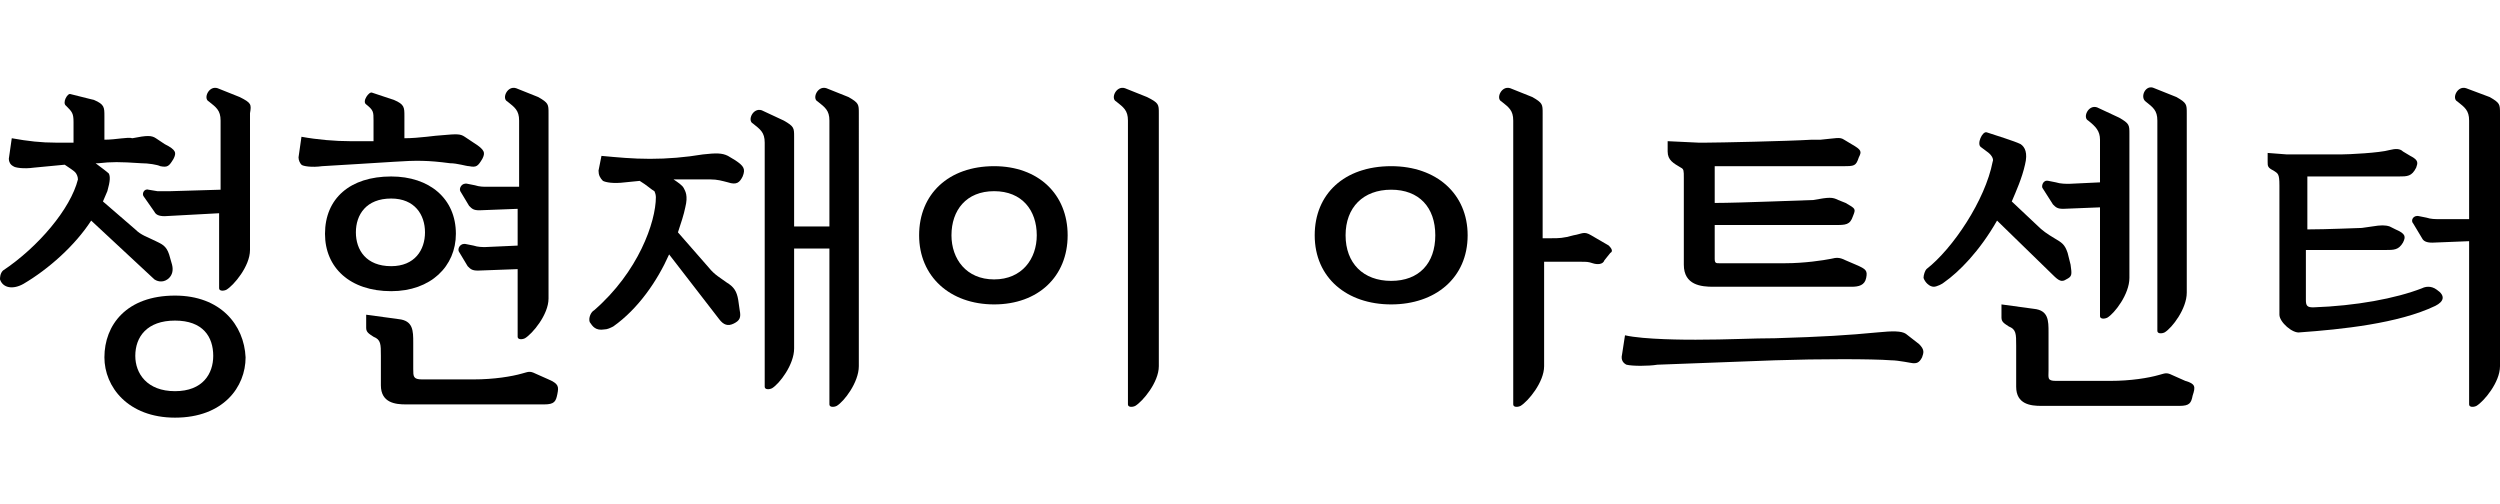 <?xml version="1.0" encoding="utf-8"?>
<!-- Generator: Adobe Illustrator 27.0.0, SVG Export Plug-In . SVG Version: 6.00 Build 0)  -->
<svg version="1.1" id="레이어_1" xmlns="http://www.w3.org/2000/svg" xmlns:xlink="http://www.w3.org/1999/xlink" x="0px"
	 y="0px" viewBox="0 0 170 34.3" style="enable-background:new 0 0 170 34.3;" xml:space="preserve">
<g>
	<path d="M11.9,20.1c-3.3,0-4.8,2-4.8,4.2c0,2,1.6,4.1,4.8,4.1c3.3,0,4.8-2.1,4.8-4.1C16.6,22.1,15,20.1,11.9,20.1z M11.9,26.6
		c-1.9,0-2.7-1.2-2.7-2.4c0-1.3,0.8-2.4,2.7-2.4c1.9,0,2.6,1.1,2.6,2.4C14.5,25.4,13.8,26.6,11.9,26.6z"/>
	<path d="M16.3,6.6L14.8,6c-0.6-0.2-1,0.7-0.6,0.9c0.5,0.4,0.8,0.6,0.8,1.3v4.7L11.6,13c-0.1,0-0.6,0-0.9,0l-0.6-0.1
		c-0.3-0.1-0.5,0.3-0.3,0.5l0.7,1c0.1,0.2,0.3,0.3,0.7,0.3l3.7-0.2v5.1c0,0.2,0.3,0.2,0.5,0.1c0.5-0.3,1.6-1.6,1.6-2.7V7.7
		C17.1,7.1,17.1,7,16.3,6.6z"/>
	<path d="M11.5,18.9c0.2-0.2,0.3-0.5,0.2-0.9l-0.2-0.7c-0.2-0.6-0.5-0.7-0.9-0.9C10,16.1,9.6,16,9.2,15.6L7,13.7L7.3,13
		c0.2-0.7,0.2-1,0.1-1.2c-0.1-0.1-0.5-0.4-0.9-0.7c0.1,0,0.2,0,0.2,0c0.9-0.1,1.4-0.1,2.9,0c0.5,0,1.1,0.1,1.3,0.2
		c0.5,0.1,0.6,0,0.9-0.5c0.2-0.4,0.2-0.6-0.6-1l-0.6-0.4c-0.3-0.2-0.6-0.2-1.6,0C8.7,9.3,7.9,9.5,7.1,9.5V7.9c0-0.6,0-0.8-0.7-1.1
		L4.8,6.4C4.6,6.3,4.2,7,4.5,7.2C4.9,7.6,5,7.7,5,8.3l0,1.4c-0.4,0-0.7,0-1.2,0c-1,0-1.9-0.1-3-0.3l-0.2,1.4c0,0.2,0.1,0.4,0.3,0.5
		c0.1,0.1,0.7,0.2,1.4,0.1l2.1-0.2c0.3,0.2,0.6,0.4,0.7,0.5c0.1,0.1,0.2,0.3,0.2,0.5c-0.5,2-2.7,4.6-5.1,6.2C0,18.6,0,18.9,0,19
		c0.2,0.6,0.9,0.7,1.6,0.3c1.7-1,3.5-2.6,4.6-4.3l4.3,4C10.8,19.2,11.2,19.2,11.5,18.9z"/>
	<path d="M30.6,11.1c0.5,0,1.1,0.2,1.3,0.2c0.5,0.1,0.6,0,0.9-0.5c0.2-0.4,0.2-0.6-0.6-1.1l-0.6-0.4c-0.3-0.2-0.5-0.2-1.6-0.1
		c-0.3,0-1.5,0.2-2.5,0.2V7.9c0-0.6,0-0.8-0.7-1.1l-1.5-0.5c-0.2-0.1-0.7,0.6-0.4,0.8c0.5,0.4,0.5,0.5,0.5,1.1v1.4
		c-0.6,0-1.1,0-1.6,0c-1,0-2.2-0.1-3.3-0.3l-0.2,1.4c0,0.2,0.1,0.4,0.2,0.5c0.1,0.1,0.7,0.2,1.4,0.1c1.5-0.1,3.5-0.2,4.9-0.3
		C28.3,10.9,29.1,10.9,30.6,11.1z"/>
	<path d="M33.1,12.7c-0.2,0-0.5,0-0.8-0.1l-0.5-0.1c-0.4-0.1-0.6,0.3-0.5,0.5l0.6,1c0.2,0.2,0.3,0.3,0.7,0.3l2.6-0.1v2.5L33,16.8
		c-0.2,0-0.5,0-0.8-0.1l-0.5-0.1c-0.4-0.1-0.6,0.3-0.5,0.5l0.6,1c0.2,0.2,0.3,0.3,0.7,0.3l2.7-0.1v4.6c0,0.2,0.3,0.2,0.5,0.1
		c0.5-0.3,1.6-1.6,1.6-2.7V7.7c0-0.6,0-0.7-0.7-1.1L35.1,6c-0.6-0.2-1,0.7-0.6,0.9c0.5,0.4,0.8,0.6,0.8,1.3v4.5L33.1,12.7z"/>
	<path d="M31,15.9c0-2.4-1.8-3.9-4.4-3.9c-2.8,0-4.5,1.5-4.5,3.9c0,2.3,1.7,3.9,4.5,3.9C29.3,19.8,31,18.1,31,15.9z M24.2,15.8
		c0-1.2,0.7-2.3,2.4-2.3c1.6,0,2.3,1.1,2.3,2.3c0,1.2-0.7,2.3-2.3,2.3C24.9,18.1,24.2,17,24.2,15.8z"/>
	<path d="M37.3,25.8l-0.9-0.4c-0.4-0.2-0.5-0.1-0.9,0c-0.7,0.2-1.9,0.4-3.3,0.4h-3.5c-0.6,0-0.6-0.2-0.6-0.7v-1.8c0-0.8,0-1.5-1-1.6
		l-2.2-0.3v0.9c0,0.3,0.2,0.4,0.5,0.6c0.5,0.2,0.5,0.5,0.5,1.3v2c0,1.2,1,1.3,1.7,1.3H37c0.7,0,0.8-0.2,0.9-0.7
		C38,26.3,38,26.1,37.3,25.8z"/>
	<path d="M57.7,6.6L56.2,6c-0.6-0.2-1,0.7-0.6,0.9c0.5,0.4,0.8,0.6,0.8,1.3v7.2h-2.4V9.3c0-0.6,0-0.7-0.7-1.1l-1.5-0.7
		c-0.6-0.2-1,0.7-0.6,0.9c0.5,0.4,0.8,0.6,0.8,1.3v16.6c0,0.2,0.3,0.2,0.5,0.1c0.5-0.3,1.5-1.6,1.5-2.7v-6.8h2.4v10.6
		c0,0.2,0.3,0.2,0.5,0.1c0.5-0.3,1.5-1.6,1.5-2.7V7.7C58.4,7.1,58.4,7,57.7,6.6z"/>
	<path d="M50,10.9l-0.5-0.3c-0.4-0.2-0.8-0.2-1.7-0.1c-1.2,0.2-2.4,0.3-3.6,0.3c-1.2,0-2.2-0.1-3.3-0.2l-0.2,1
		c0,0.3,0.1,0.5,0.3,0.7c0.2,0.1,0.7,0.2,1.5,0.1l1-0.1c0.5,0.3,0.8,0.6,1,0.7c0,0,0.1,0.2,0.1,0.4c0,1.7-1.2,5.1-4.2,7.7
		c-0.2,0.1-0.4,0.5-0.3,0.8c0.2,0.3,0.4,0.6,1,0.5c0.2,0,0.4-0.1,0.6-0.2c1.7-1.2,3-3.1,3.8-4.9l3.4,4.4c0.3,0.4,0.6,0.5,1,0.3
		c0.4-0.2,0.5-0.4,0.4-0.9l-0.1-0.7c-0.1-0.6-0.3-0.9-0.8-1.2c-0.4-0.3-0.8-0.5-1.2-1l-2.1-2.4c0.2-0.6,0.4-1.2,0.5-1.7
		c0.2-0.8,0-1.1-0.1-1.3c-0.1-0.2-0.4-0.4-0.7-0.6c0.4,0,0.7,0,1.1,0c0.5,0,0.8,0,1.4,0c0.5,0,0.8,0.1,1.2,0.2c0.6,0.2,0.8,0,1-0.4
		C50.7,11.5,50.6,11.3,50,10.9z"/>
	<path d="M67.6,11.3c-3.1,0-5.1,1.9-5.1,4.7c0,2.8,2.1,4.7,5.1,4.7s5-1.9,5-4.7C72.6,13.2,70.6,11.3,67.6,11.3z M67.6,19
		c-1.9,0-2.9-1.4-2.9-3c0-1.7,1-3,2.9-3s2.9,1.3,2.9,3C70.5,17.6,69.5,19,67.6,19z"/>
	<path d="M78,6.6L76.5,6c-0.6-0.2-1,0.7-0.6,0.9c0.5,0.4,0.8,0.6,0.8,1.3v19.3c0,0.2,0.3,0.2,0.5,0.1c0.5-0.3,1.6-1.6,1.6-2.7V7.7
		C78.8,7.1,78.8,7,78,6.6z"/>
	<path d="M94.6,11.3c-3.2,0-5.2,1.9-5.2,4.7c0,2.9,2.2,4.7,5.2,4.7c3,0,5.2-1.8,5.2-4.7C99.8,13.2,97.7,11.3,94.6,11.3z M94.6,19.1
		c-1.9,0-3.1-1.2-3.1-3.1c0-1.9,1.2-3.1,3.1-3.1c1.9,0,3,1.2,3,3.1C97.6,17.9,96.5,19.1,94.6,19.1z"/>
	<path d="M109.4,16.7l-1.2-0.7c-0.5-0.3-0.6-0.1-1.2,0c-0.7,0.2-1,0.2-1.5,0.2l-0.6,0V7.7c0-0.6,0-0.7-0.7-1.1L102.7,6
		c-0.6-0.2-1,0.7-0.6,0.9c0.5,0.4,0.8,0.6,0.8,1.3v19.3c0,0.2,0.3,0.2,0.5,0.1c0.5-0.3,1.6-1.6,1.6-2.7v-7.1h2.5
		c0.4,0,0.5,0,0.8,0.1c0.3,0.1,0.7,0.1,0.8-0.2l0.4-0.5C109.7,17.1,109.6,16.9,109.4,16.7z"/>
	<path d="M130.5,23.4l-0.9-0.7c-0.3-0.2-0.9-0.2-1.9-0.1c-2.1,0.2-3.7,0.3-7,0.4c-1.5,0-3.2,0.1-5.4,0.1c-0.6,0-3.5,0-4.8-0.3
		l-0.2,1.3c-0.1,0.4,0.1,0.6,0.3,0.7c0.4,0.1,1.5,0.1,2.1,0l8-0.3c3-0.1,6.6-0.1,7.9,0c0.5,0,1.4,0.2,1.5,0.2c0.2,0,0.4,0,0.6-0.4
		C130.8,24,130.9,23.8,130.5,23.4z"/>
	<path d="M114.3,11.4c0.2,0.1,0.2,0.2,0.2,0.7V18c0,1.4,1.2,1.5,2,1.5h9.4c0.5,0,0.9-0.1,1-0.6c0.1-0.5,0-0.6-0.7-0.9l-0.7-0.3
		c-0.4-0.2-0.6-0.2-1-0.1c-0.5,0.1-1.8,0.3-3.1,0.3h-4.5c-0.2,0-0.3,0-0.3-0.3v-2.3h8.2c0.7,0,1,0,1.2-0.6c0.2-0.5,0.2-0.5-0.5-0.9
		l-0.5-0.2c-0.4-0.2-0.6-0.2-1.7,0c-0.3,0-5,0.2-6.7,0.2v-2.5h8.7c0.8,0,0.9,0,1.1-0.6c0.2-0.4,0.2-0.5-0.5-0.9l-0.5-0.3
		c-0.3-0.2-0.5-0.1-1.6,0c-0.1,0-0.3,0-0.6,0c-1.7,0.1-6.4,0.2-7.2,0.2h-0.5l-2.1-0.1v0.7C113.4,10.9,113.8,11.1,114.3,11.4z"/>
	<path d="M139.6,13.9c0.2,0.2,0.3,0.3,0.7,0.3l2.5-0.1v7.4c0,0.2,0.3,0.2,0.5,0.1c0.5-0.3,1.5-1.6,1.5-2.7V9.1c0-0.6,0-0.7-0.7-1.1
		l-1.5-0.7c-0.6-0.2-1,0.7-0.6,0.9c0.5,0.4,0.8,0.7,0.8,1.3v2.9l-2.1,0.1c-0.2,0-0.6,0-0.9-0.1l-0.5-0.1c-0.4-0.1-0.5,0.4-0.4,0.5
		L139.6,13.9z"/>
	<path d="M148.6,25.9l-0.9-0.4c-0.4-0.2-0.5-0.1-0.9,0c-0.7,0.2-1.9,0.4-3.3,0.4h-3.7c-0.6,0-0.5-0.2-0.5-0.7v-2.6
		c0-0.8,0-1.5-1-1.6l-2.2-0.3v0.9c0,0.3,0.2,0.4,0.5,0.6c0.5,0.2,0.5,0.5,0.5,1.3v2.8c0,1.2,1,1.3,1.7,1.3h9.4
		c0.7,0,0.8-0.2,0.9-0.7C149.3,26.3,149.3,26.1,148.6,25.9z"/>
	<path d="M139.6,18.7c0.4,0.4,0.6,0.5,0.9,0.3c0.4-0.2,0.4-0.3,0.3-1l-0.2-0.8c-0.2-0.6-0.4-0.7-0.9-1c-0.5-0.3-0.8-0.5-1.2-0.9
		l-1.7-1.6c0.3-0.7,0.7-1.6,0.9-2.5c0.2-0.8,0-1.2-0.3-1.4c-0.4-0.2-1.7-0.6-2.3-0.8c-0.3-0.1-0.7,0.8-0.4,1l0.4,0.3
		c0.3,0.2,0.5,0.5,0.4,0.7c-0.5,2.6-2.7,5.9-4.5,7.3c-0.1,0.1-0.2,0.4-0.2,0.6c0.1,0.3,0.4,0.6,0.7,0.6c0.2,0,0.6-0.2,0.7-0.3
		c1-0.7,2.4-2.1,3.6-4.2L139.6,18.7z"/>
	<path d="M145.9,6.9c0.5,0.4,0.8,0.6,0.8,1.3v14.3c0,0.2,0.3,0.2,0.5,0.1c0.5-0.3,1.5-1.6,1.5-2.7V7.7c0-0.6,0-0.7-0.7-1.1L146.5,6
		C145.9,5.7,145.5,6.6,145.9,6.9z"/>
	<path d="M169.3,6.6L167.7,6c-0.6-0.2-1,0.7-0.6,0.9c0.5,0.4,0.8,0.6,0.8,1.3v6.7l-2.1,0c-0.2,0-0.5,0-0.8-0.1l-0.5-0.1
		c-0.4-0.1-0.6,0.3-0.4,0.5l0.6,1c0.1,0.2,0.3,0.3,0.7,0.3l2.5-0.1v11.1c0,0.2,0.3,0.2,0.5,0.1c0.5-0.3,1.6-1.6,1.6-2.7V7.7
		C170,7.1,170,7,169.3,6.6z"/>
	<path d="M165.7,19.7c-0.4-0.3-0.8-0.2-1-0.1c-1.8,0.7-4.5,1.2-7.4,1.3c-0.4,0-0.5-0.1-0.5-0.5V17h5.4c0.6,0,0.9,0,1.2-0.5
		c0.2-0.4,0.2-0.6-0.5-0.9l-0.4-0.2c-0.3-0.1-0.6-0.1-1.2,0l-0.7,0.1c-0.2,0-2.4,0.1-3.7,0.1v-3.2c0-0.1,0-0.2,0-0.4h6.2
		c0.6,0,0.9,0,1.2-0.6c0.1-0.3,0.2-0.5-0.4-0.8l-0.5-0.3c-0.2-0.2-0.5-0.2-0.9-0.1c-0.7,0.2-2.8,0.3-3.3,0.3h-3.7l-1.3-0.1V11
		c0,0.3,0,0.4,0.4,0.6c0.3,0.2,0.4,0.2,0.4,1v8.8c0,0.5,0.9,1.3,1.4,1.2c2.8-0.2,6.7-0.6,9.2-1.8C166.2,20.5,166.3,20.1,165.7,19.7z
		"/>
</g>
</svg>
